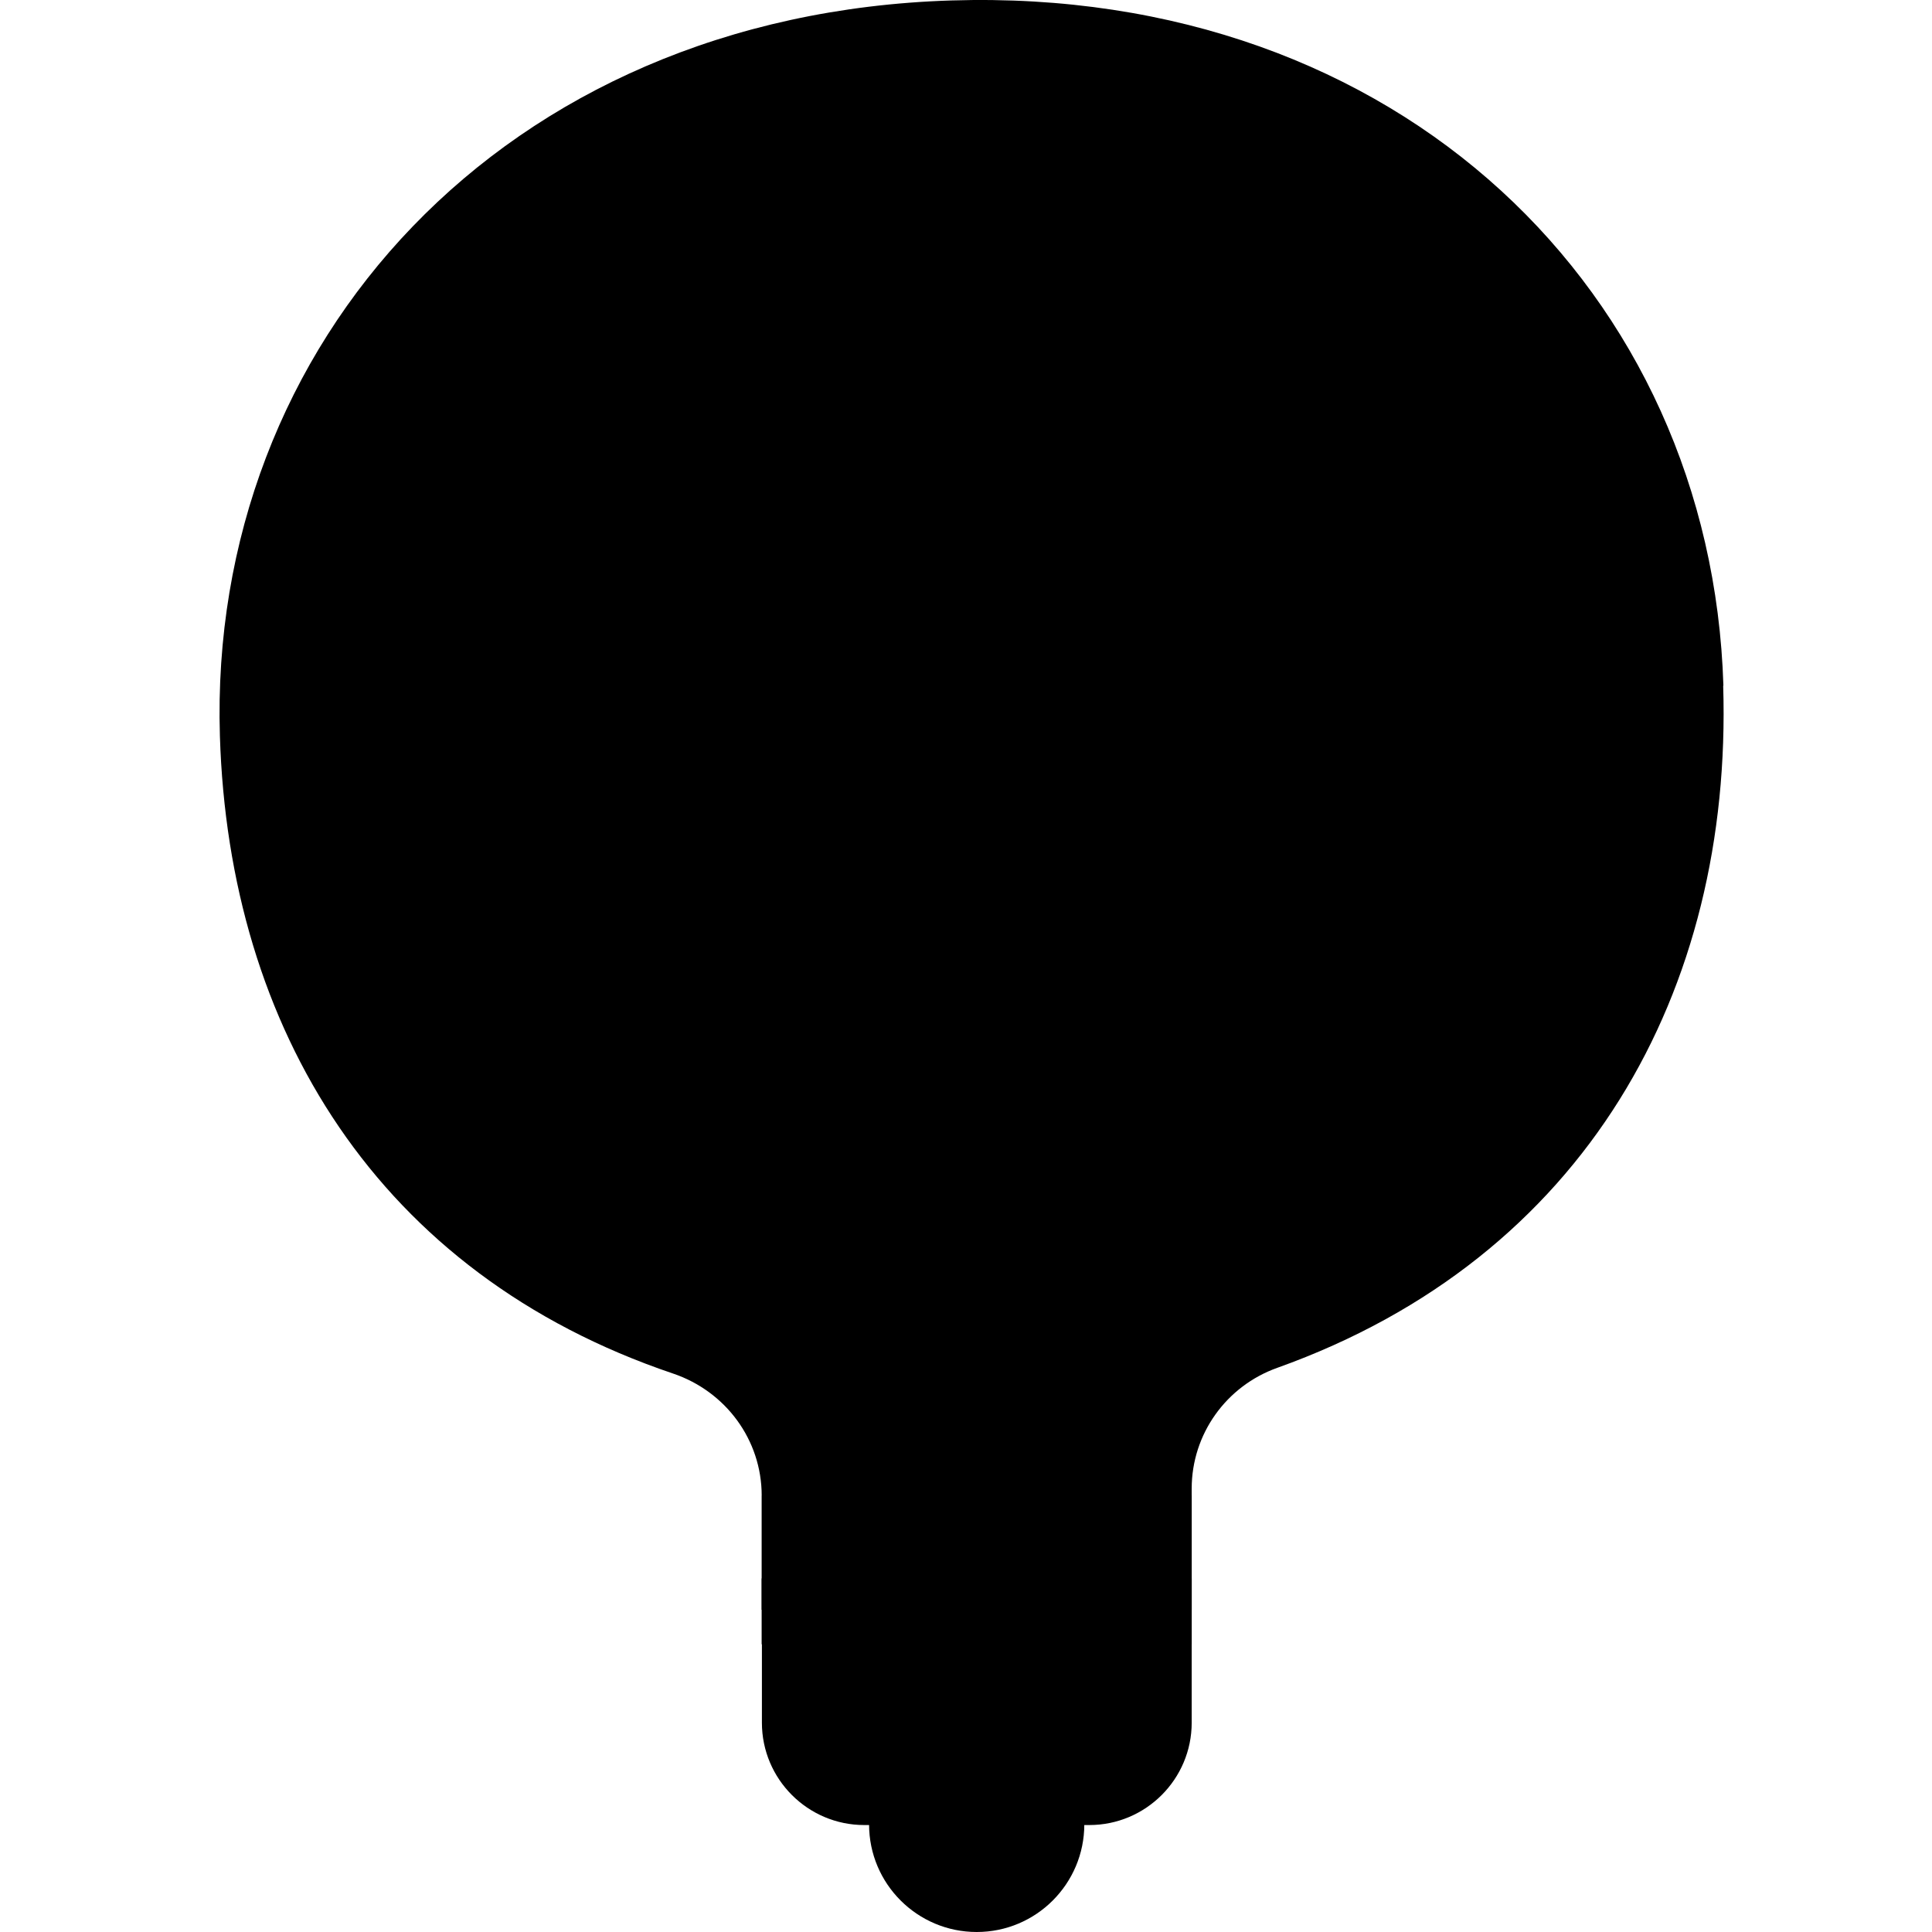 <svg width="72" height="72" viewBox="0 0 72 72" fill="none" xmlns="http://www.w3.org/2000/svg">
<path d="M32.396 63.488H40.409V67.99C40.409 70.2 38.617 72 36.399 72C34.189 72 32.388 70.208 32.388 67.99V63.488H32.396Z" fill="#0AAD0A" style="fill:#0AAD0A;fill:color(display-p3 0.039 0.678 0.039);fill-opacity:1;"/>
<path d="M64.226 25.553C63.776 10.927 52.17 -0.507 35.449 0.017C18.728 0.541 7.745 12.81 8.195 27.427C8.531 38.337 14.08 47.471 25.08 51.187C27.044 51.85 28.386 53.658 28.386 55.737V59.993H44.411V55.475C44.411 53.446 45.696 51.653 47.603 50.974C59.094 46.865 64.57 36.921 64.218 25.553H64.226Z" fill="#0AAD0A" style="fill:#0AAD0A;fill:color(display-p3 0.039 0.678 0.039);fill-opacity:1;"/>
<path d="M28.386 55.729H44.411V64.2C44.411 66.303 42.701 68.014 40.597 68.014H32.208C30.105 68.014 28.394 66.303 28.394 64.2V55.729H28.386Z" fill="#003D29" style="fill:#003D29;fill:color(display-p3 0 0.241 0.162);fill-opacity:1;"/>
<path d="M44.411 58.823H28.386V61.278H44.411V58.823Z" fill="#0AAD0A" style="fill:#0AAD0A;fill:color(display-p3 0.039 0.678 0.039);fill-opacity:1;"/>
<path d="M49.985 27.951L40.262 28.319L43.135 13.325L24.711 32.043L34.435 31.667L31.57 46.661L49.985 27.951Z" fill="#FAF1E5" style="fill:#FAF1E5;fill:color(display-p3 0.98 0.945 0.898);fill-opacity:1;"/>
</svg>
